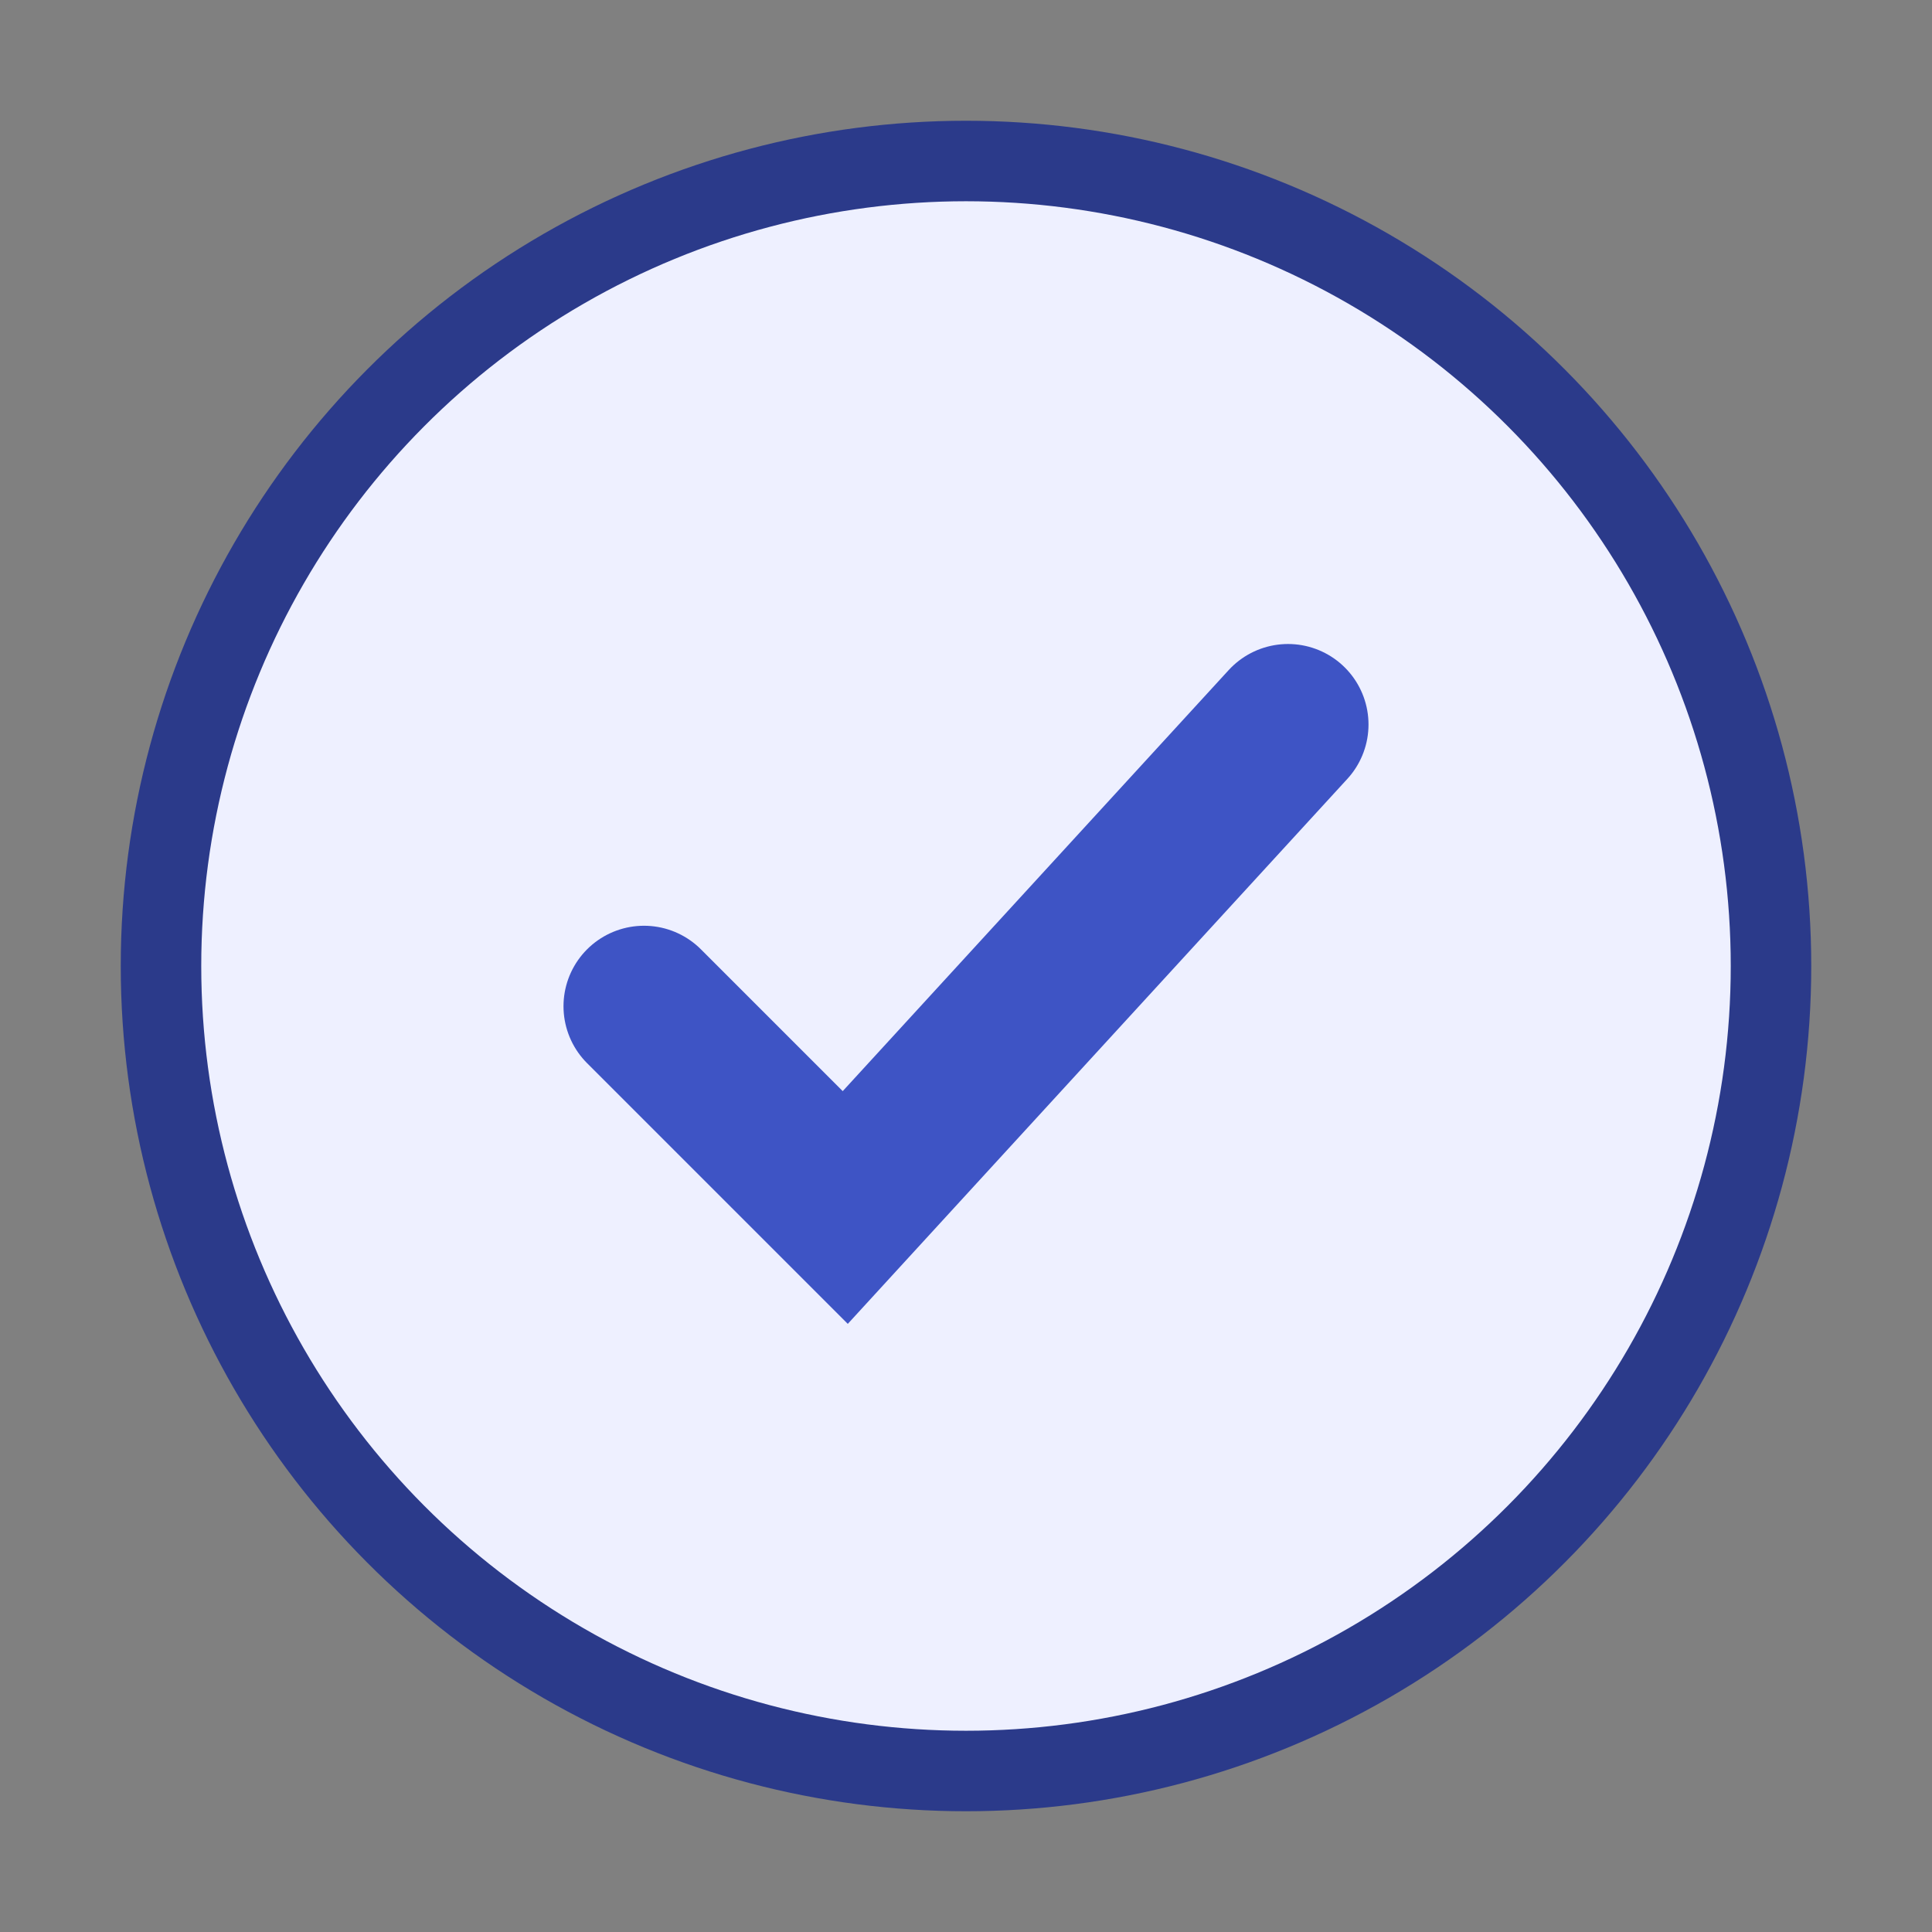 <svg xmlns="http://www.w3.org/2000/svg" viewBox="0 0 24 24"><rect x="0" y="0" width="24" height="24" fill="#808080" stroke="none"/><circle cx="12" cy="12" r="10" fill="#eef0ff" stroke="#2b3a8a"/><path fill="none" stroke="#3e54c5" stroke-linecap="round" stroke-width="2" d="m8 12.5 2.5 2.5L16 9"/></svg>
